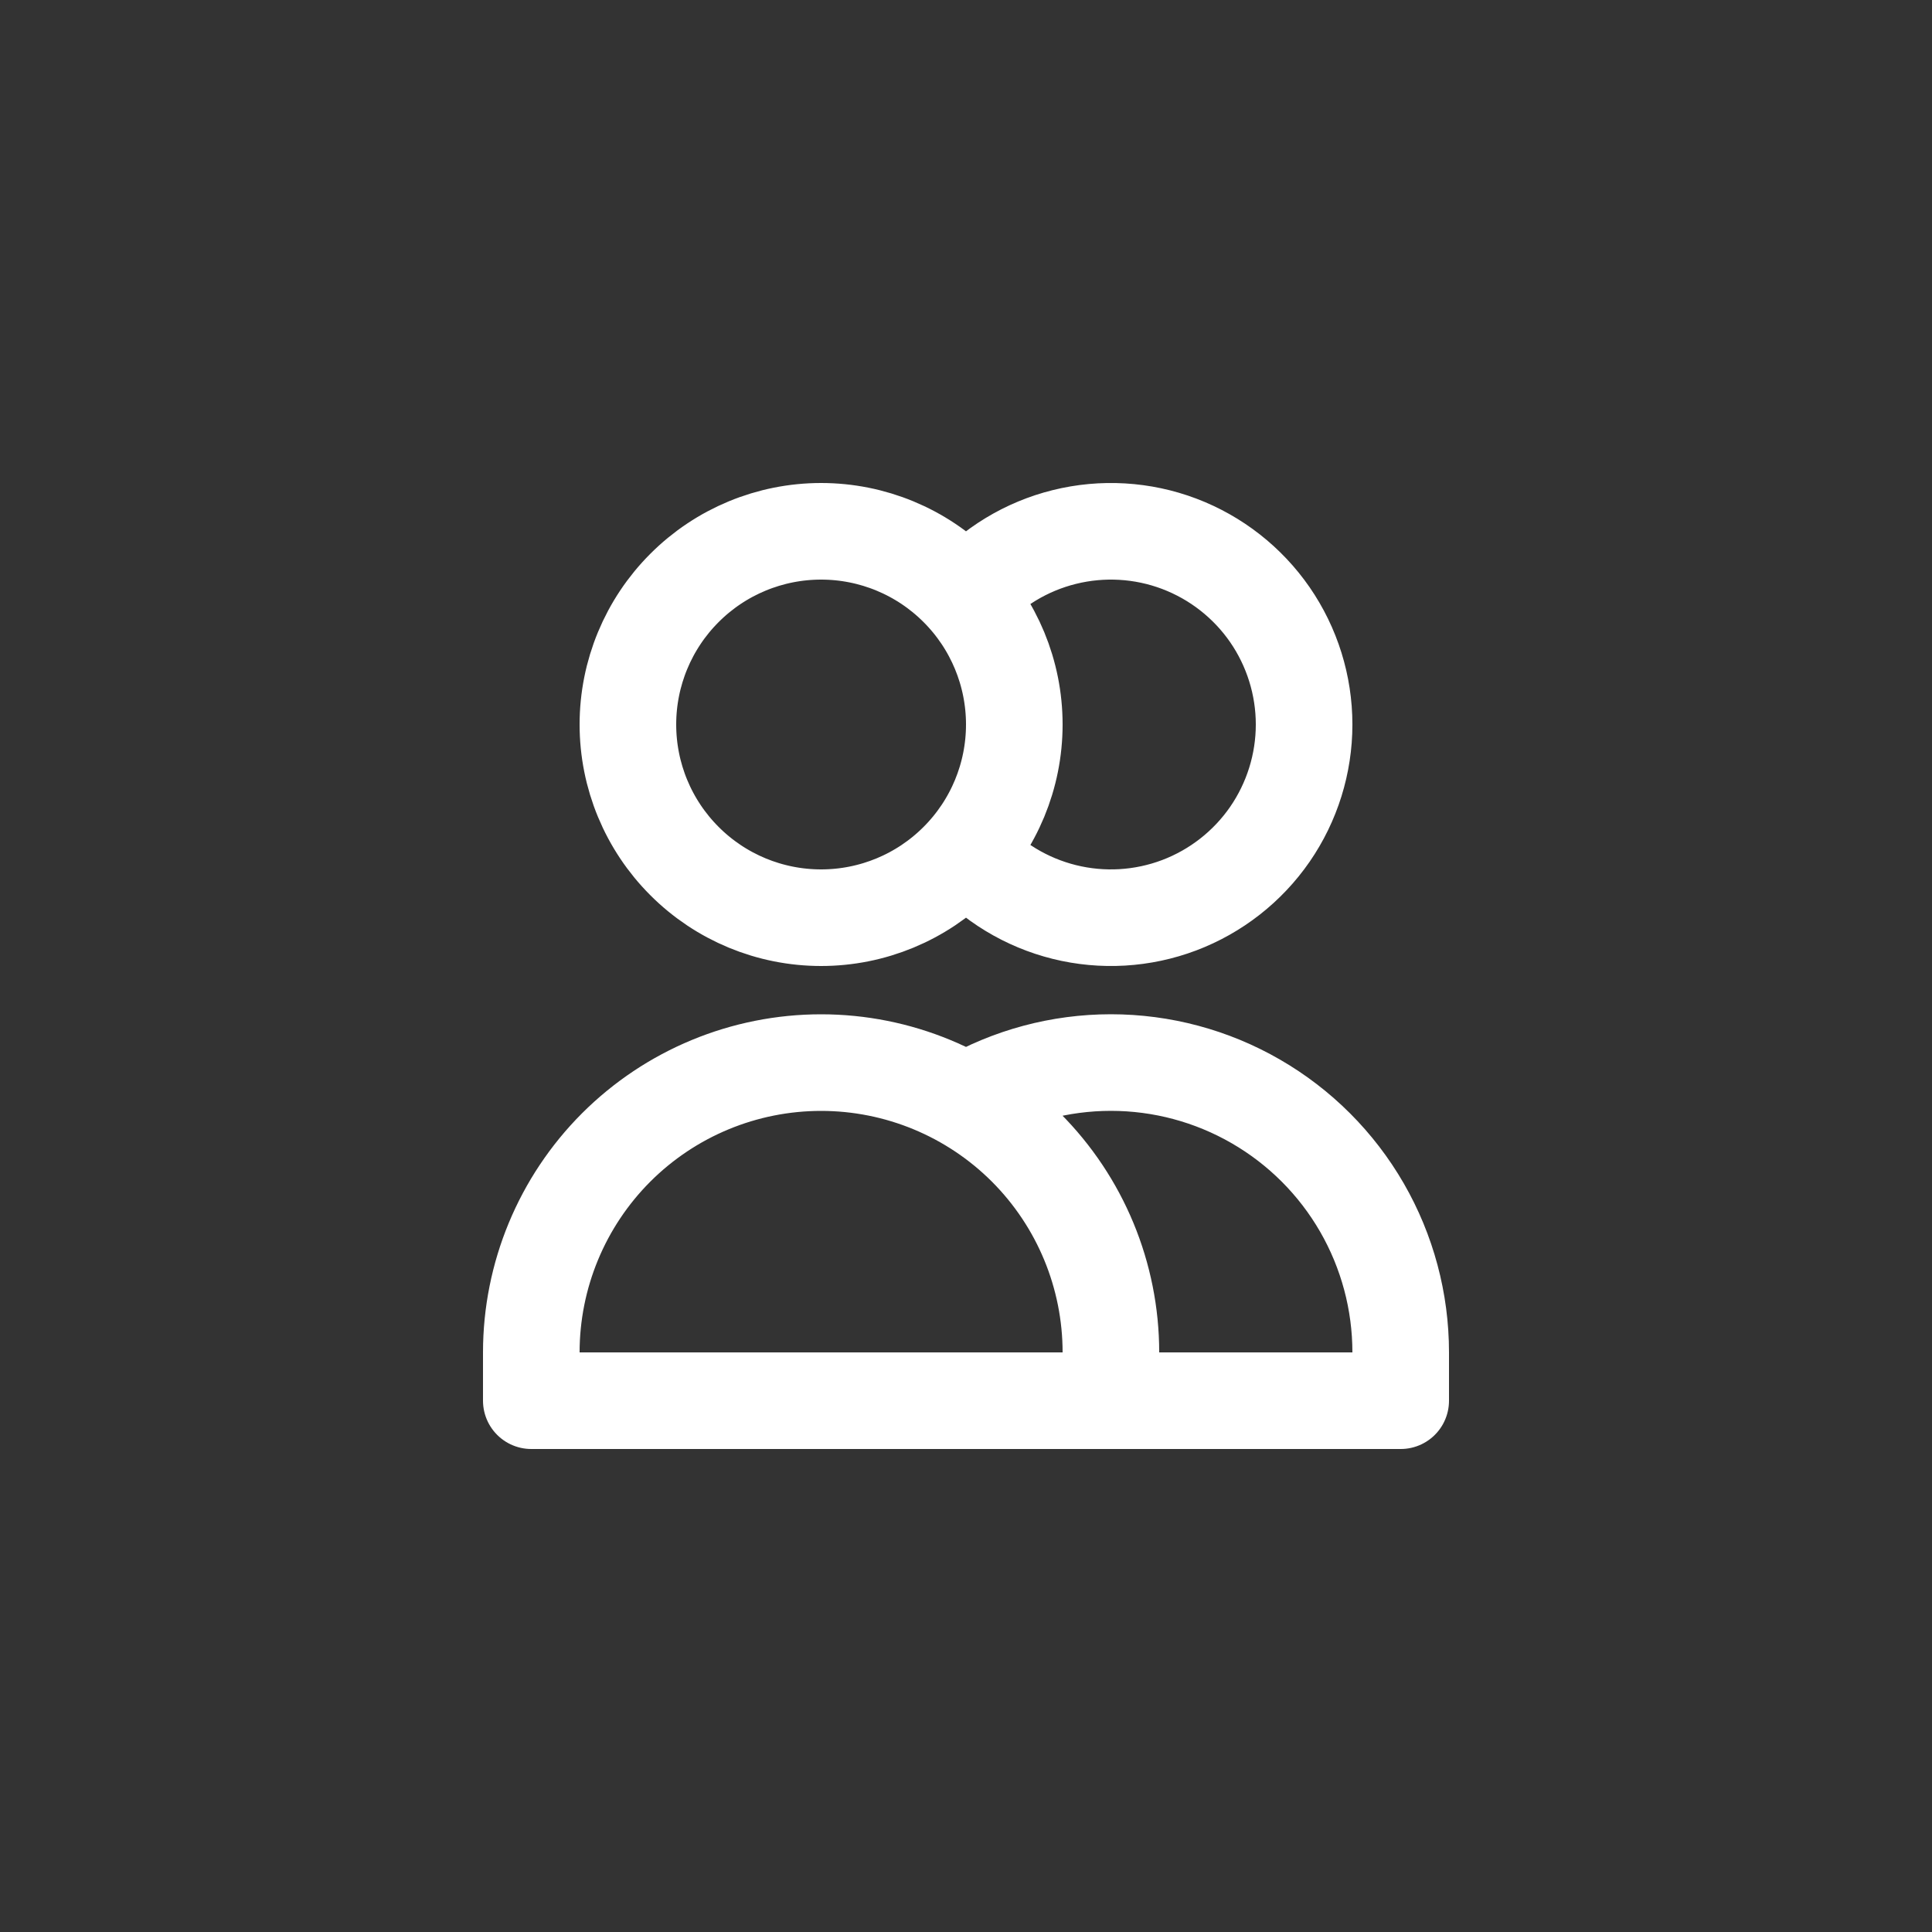 <svg width="40" height="40" viewBox="0 0 40 40" fill="none" xmlns="http://www.w3.org/2000/svg">
<rect x="0" y="0" width="40" height="40" fill="#333333" stroke="none"/>
<path d="M20 12.354C20.537 11.745 21.248 11.313 22.036 11.118C22.825 10.922 23.654 10.971 24.414 11.258C25.174 11.546 25.829 12.058 26.291 12.726C26.752 13.394 27 14.188 27 15C27 15.812 26.752 16.606 26.291 17.274C25.829 17.942 25.174 18.454 24.414 18.742C23.654 19.029 22.825 19.078 22.036 18.882C21.248 18.686 20.537 18.255 20 17.646M23 29H11V28C11 26.409 11.632 24.883 12.757 23.757C13.883 22.632 15.409 22 17 22C18.591 22 20.117 22.632 21.243 23.757C22.368 24.883 23 26.409 23 28V29ZM23 29H29V28C29 26.947 28.723 25.912 28.197 25C27.67 24.087 26.913 23.33 26 22.803C25.088 22.276 24.053 21.999 23 21.999C21.947 21.999 20.912 22.276 20 22.803M21 15C21 16.061 20.579 17.078 19.828 17.828C19.078 18.579 18.061 19 17 19C15.939 19 14.922 18.579 14.172 17.828C13.421 17.078 13 16.061 13 15C13 13.939 13.421 12.922 14.172 12.172C14.922 11.421 15.939 11 17 11C18.061 11 19.078 11.421 19.828 12.172C20.579 12.922 21 13.939 21 15Z" stroke="white" stroke-width="2" stroke-linecap="round" stroke-linejoin="round"/>
</svg>
